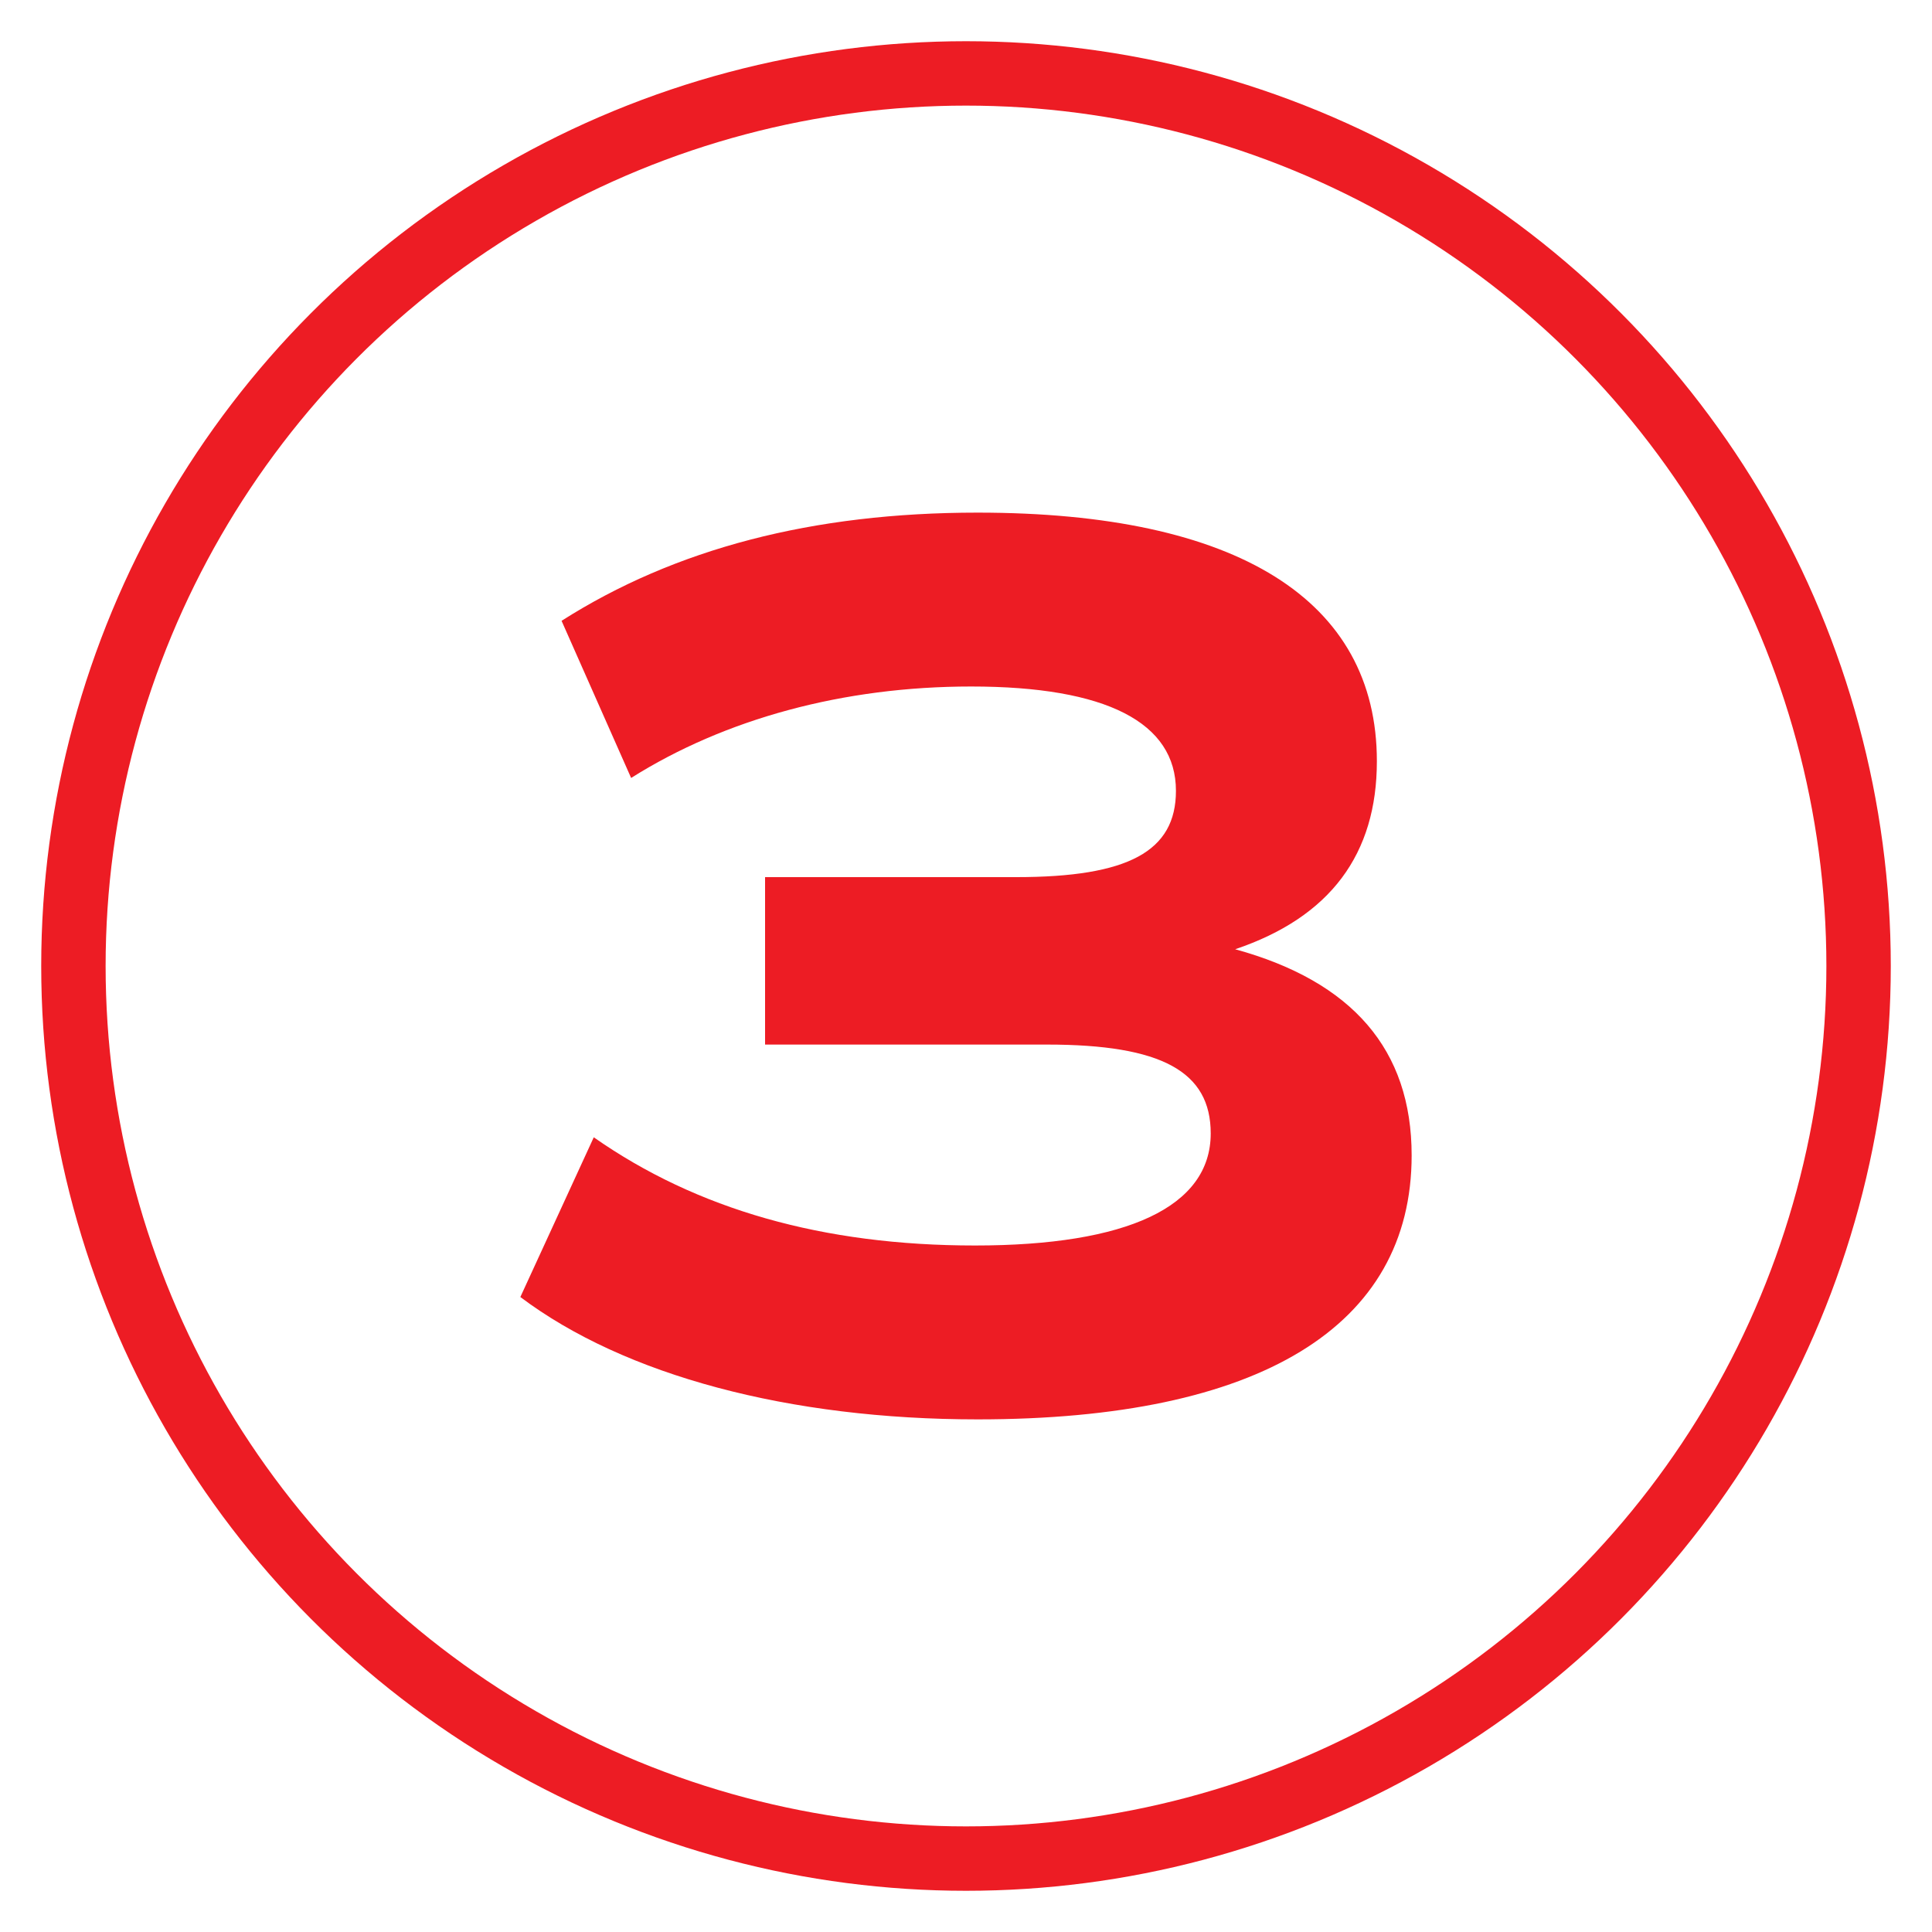 <?xml version="1.0" encoding="UTF-8"?>
<svg id="Layer_1" data-name="Layer 1" xmlns="http://www.w3.org/2000/svg" viewBox="0 0 150 150">
  <defs>
    <style>
      .cls-1 {
        fill: none;
        stroke: #ed1c24;
        stroke-linecap: round;
        stroke-linejoin: round;
        stroke-width: 5px;
      }

      .cls-2 {
        fill: #ed1c24;
      }
    </style>
  </defs>
  <circle class="cls-1" cx="75" cy="75" r="69.3"/>
  <path class="cls-2" d="M109.6,89.7c0,13.3-11.8,20.5-33.7,20.5-14.6,0-27.4-3.4-35.5-9.5l5.7-12.4c8,5.6,17.8,8.4,29.6,8.4s18.3-3,18.3-8.7c0-4.8-3.8-6.9-12.7-6.9h-21.9v-13h19.5c8.7,0,12.4-2,12.4-6.7,0-5.3-5.4-8.1-15.9-8.1-9.9,0-19.1,2.5-26.4,7.1l-5.4-12.2c8.8-5.6,19.5-8.4,32.3-8.4,20.2,0,31,6.8,31,19.3,0,7.2-3.6,12.1-11,14.6,9.1,2.5,13.7,7.8,13.7,16Z"/>
</svg>